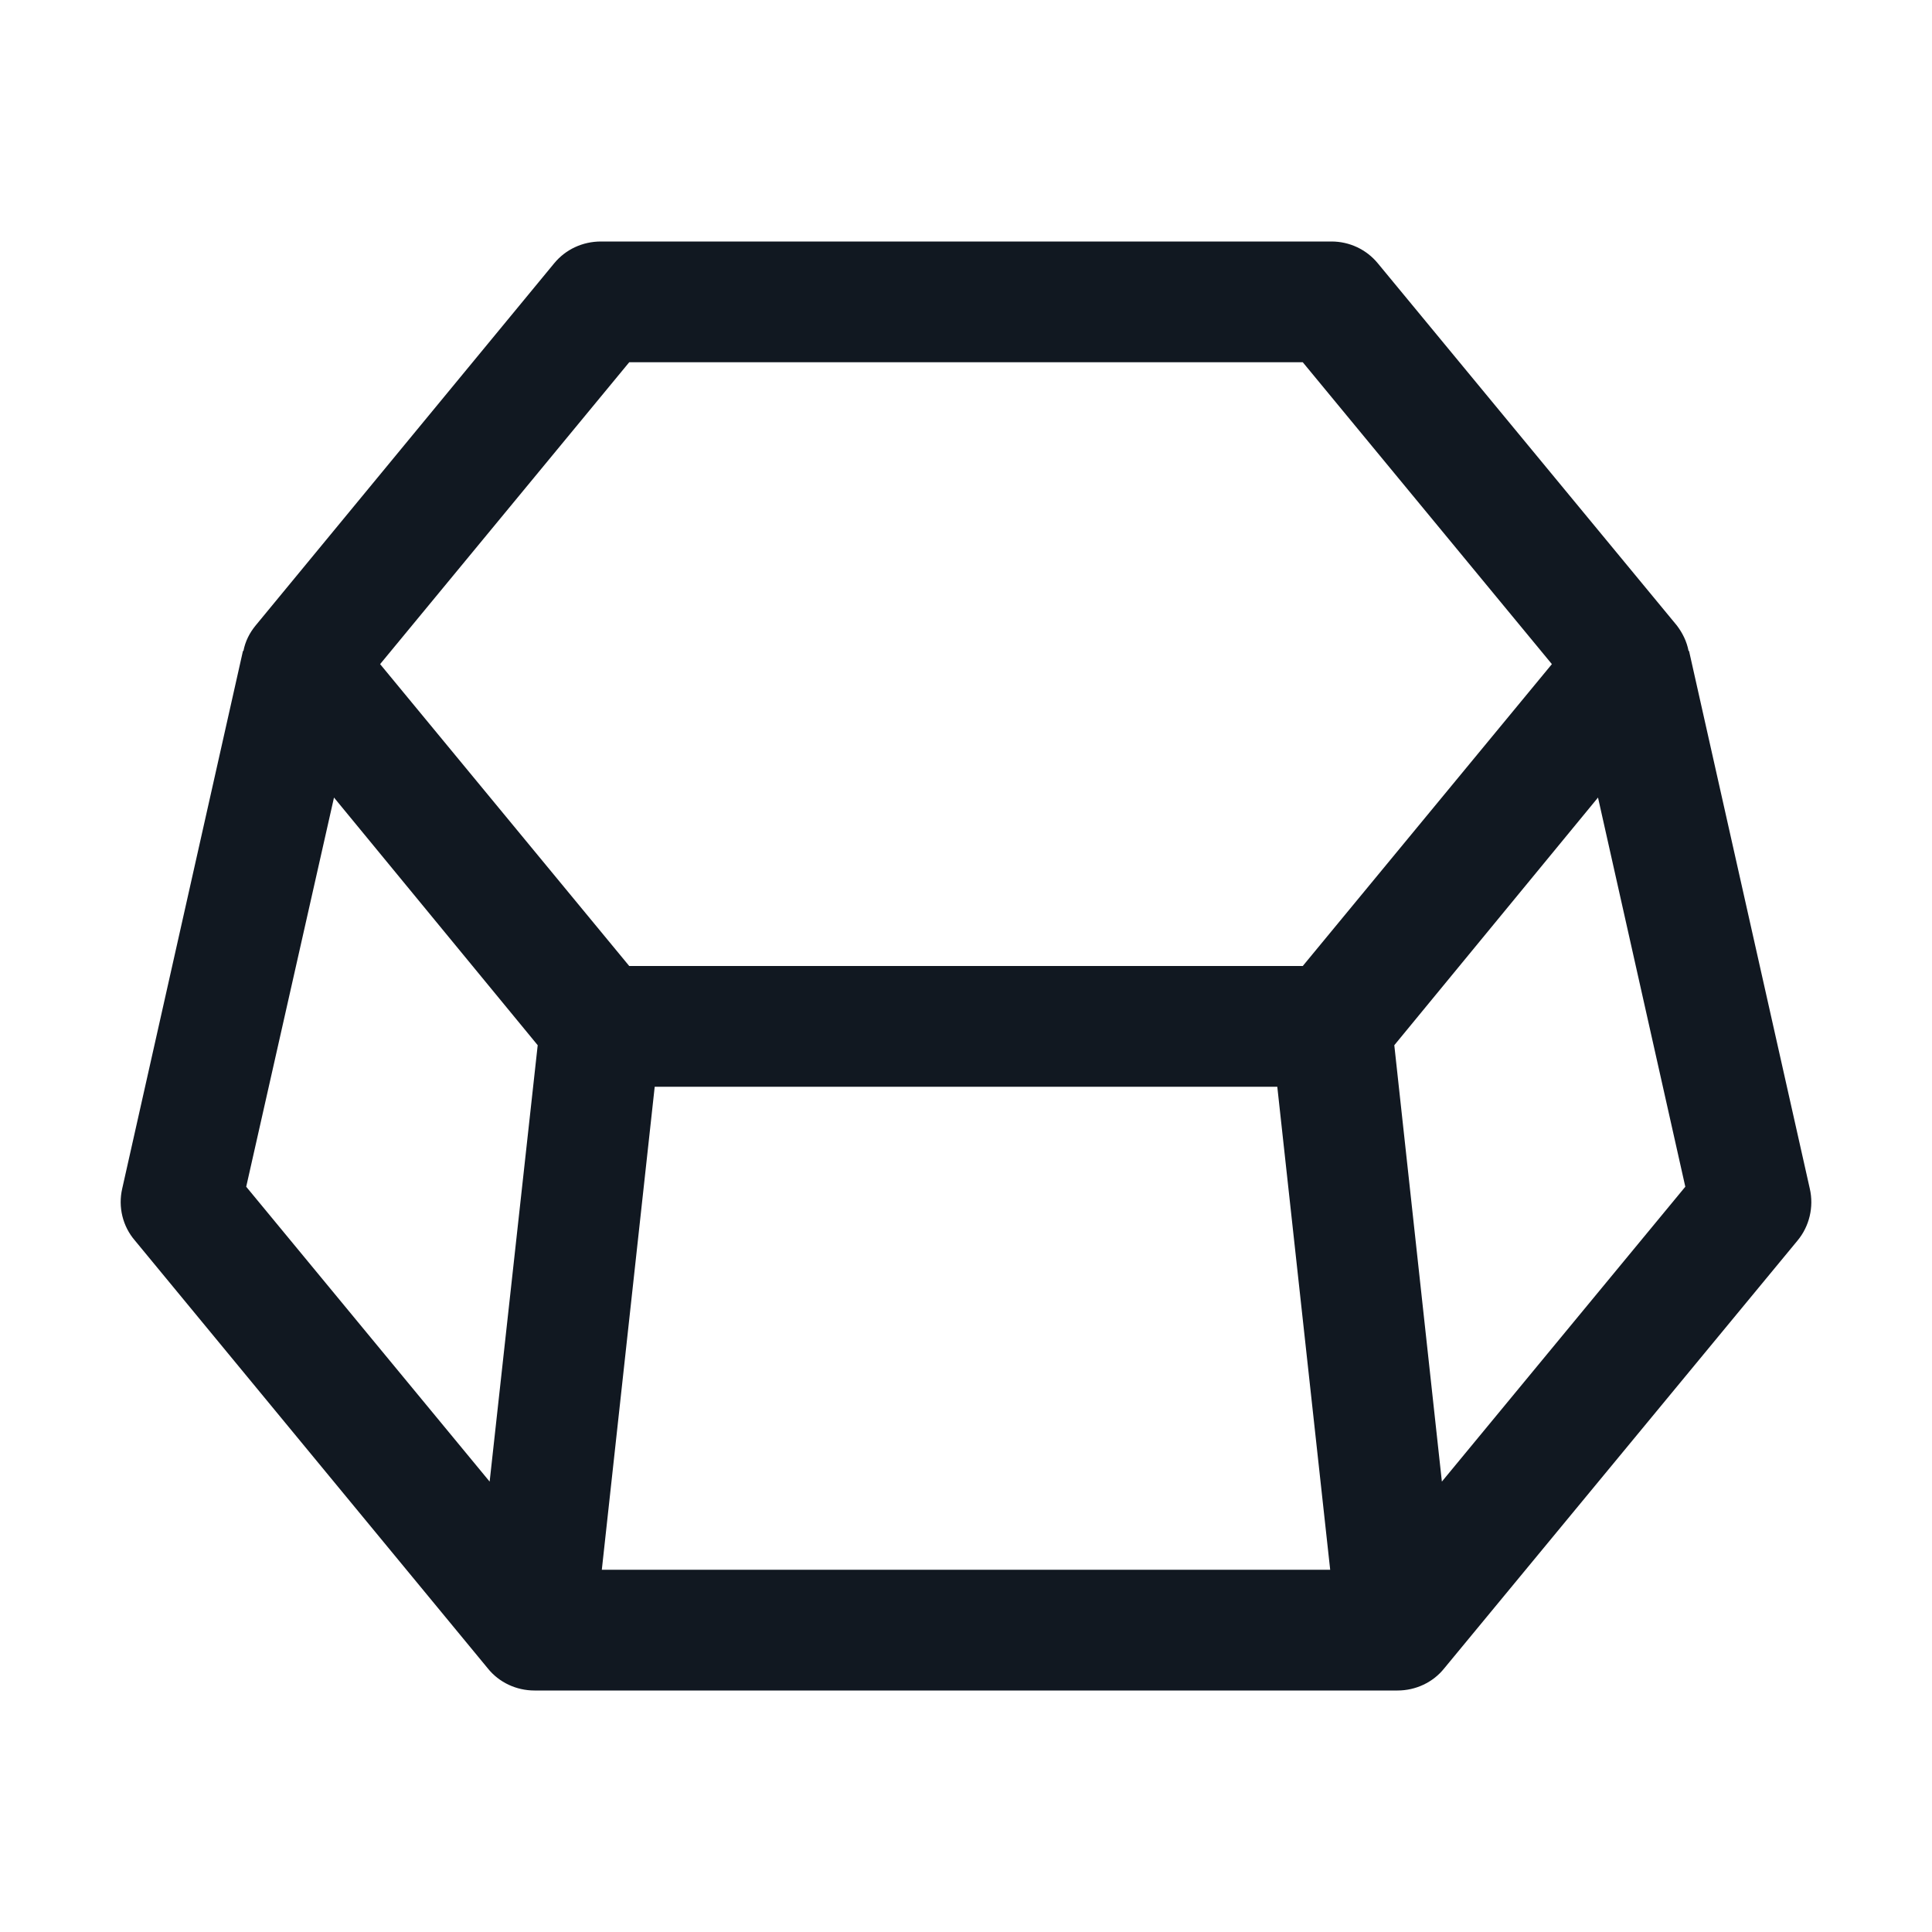 <svg fill="#111821" viewBox="0 0 16 16" xmlns:xlink="http://www.w3.org/1999/xlink" xmlns="http://www.w3.org/2000/svg"><path fill="#111821" d="M4.977 2C4.824 2 4.684 2.066 4.59 2.18L2.117 5.18C2.066 5.242 2.031 5.312 2.016 5.391L2.012 5.391L1.012 9.844C0.977 9.996 1.016 10.156 1.117 10.273L4.039 13.816C4.133 13.934 4.277 14 4.426 14L11.574 14C11.723 14 11.867 13.934 11.961 13.816L14.887 10.273C14.984 10.156 15.023 9.996 14.988 9.844L13.988 5.391L13.984 5.391C13.969 5.312 13.934 5.242 13.887 5.18L11.41 2.18C11.316 2.066 11.176 2 11.027 2 Z M 5.211 3L10.789 3L12.852 5.5L10.789 8L5.211 8L3.148 5.5 Z M 2.766 6.605L4.453 8.656L4.055 12.27L2.039 9.828 Z M 13.234 6.605L13.957 9.828L11.941 12.27L11.547 8.656 Z M 5.422 9L10.578 9L11.016 13L4.984 13Z"></path></svg>